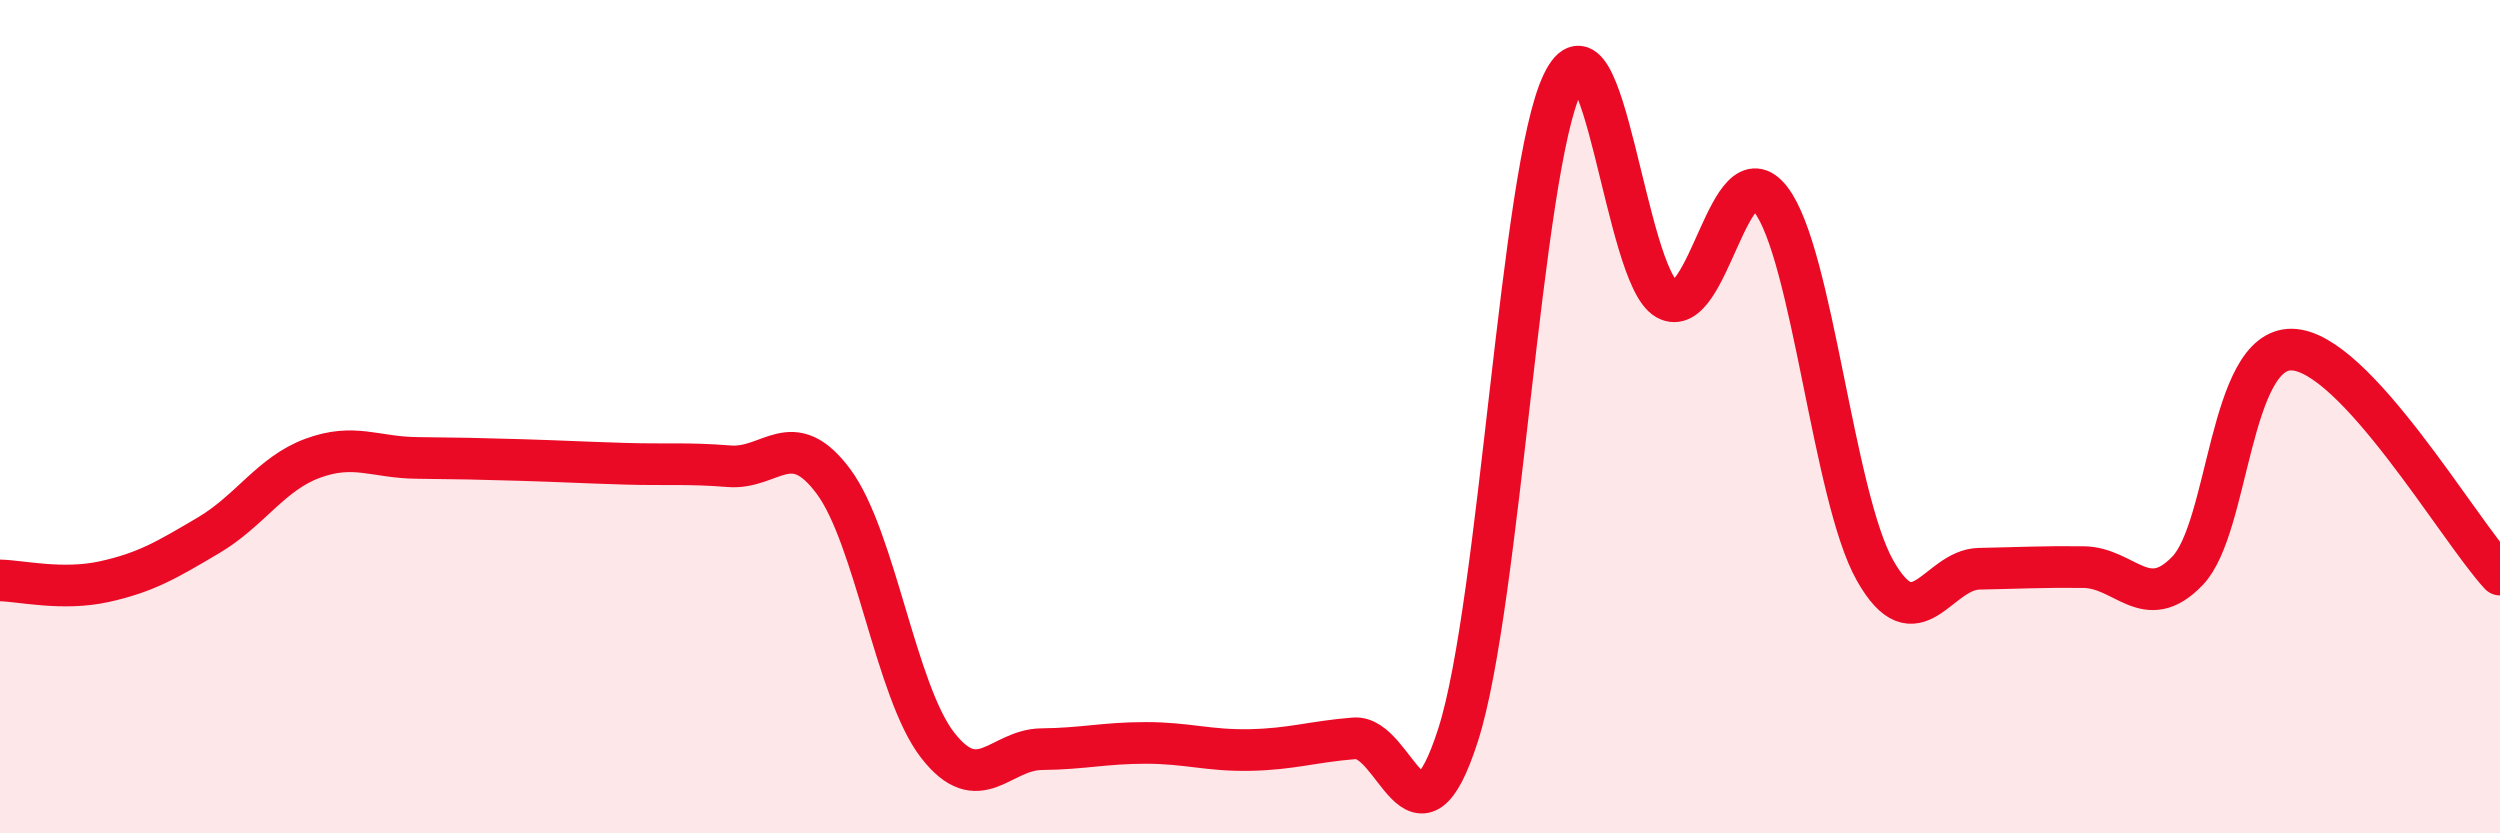 
    <svg width="60" height="20" viewBox="0 0 60 20" xmlns="http://www.w3.org/2000/svg">
      <path
        d="M 0,13.93 C 0.5,13.94 1.5,14.18 2.5,13.96 C 3.5,13.74 4,13.44 5,12.85 C 6,12.26 6.5,11.37 7.5,11 C 8.5,10.63 9,10.98 10,10.99 C 11,11 11.5,11.01 12.5,11.04 C 13.5,11.07 14,11.1 15,11.13 C 16,11.16 16.5,11.11 17.5,11.19 C 18.5,11.27 19,10.21 20,11.55 C 21,12.89 21.5,16.59 22.5,17.88 C 23.5,19.17 24,17.99 25,17.98 C 26,17.97 26.5,17.83 27.5,17.83 C 28.5,17.83 29,18.02 30,18 C 31,17.98 31.5,17.8 32.5,17.72 C 33.5,17.64 34,20.76 35,17.62 C 36,14.48 36.5,4.09 37.5,2 C 38.5,-0.09 39,6.62 40,7.18 C 41,7.74 41.5,3.49 42.5,4.79 C 43.5,6.09 44,11.92 45,13.69 C 46,15.46 46.5,13.67 47.5,13.65 C 48.5,13.63 49,13.6 50,13.61 C 51,13.62 51.5,14.74 52.5,13.7 C 53.5,12.66 53.5,8.37 55,8.39 C 56.5,8.41 59,12.71 60,13.79L60 20L0 20Z"
        fill="#EB0A25"
        opacity="0.1"
        stroke-linecap="round"
        stroke-linejoin="round"
      />
      <path
        d="M 0,13.93 C 0.5,13.94 1.5,14.18 2.5,13.96 C 3.5,13.74 4,13.44 5,12.85 C 6,12.26 6.5,11.37 7.5,11 C 8.5,10.63 9,10.98 10,10.99 C 11,11 11.5,11.01 12.5,11.04 C 13.5,11.07 14,11.1 15,11.13 C 16,11.16 16.5,11.11 17.5,11.19 C 18.5,11.27 19,10.21 20,11.55 C 21,12.89 21.5,16.59 22.5,17.88 C 23.5,19.17 24,17.99 25,17.98 C 26,17.97 26.5,17.83 27.5,17.83 C 28.5,17.83 29,18.02 30,18 C 31,17.98 31.5,17.8 32.5,17.72 C 33.5,17.64 34,20.76 35,17.62 C 36,14.48 36.5,4.09 37.5,2 C 38.5,-0.09 39,6.62 40,7.18 C 41,7.74 41.5,3.49 42.5,4.79 C 43.5,6.09 44,11.92 45,13.69 C 46,15.46 46.5,13.67 47.5,13.65 C 48.5,13.63 49,13.6 50,13.61 C 51,13.62 51.5,14.74 52.5,13.7 C 53.5,12.66 53.5,8.37 55,8.39 C 56.5,8.41 59,12.71 60,13.79"
        stroke="#EB0A25"
        stroke-width="1"
        fill="none"
        stroke-linecap="round"
        stroke-linejoin="round"
      />
    </svg>
  